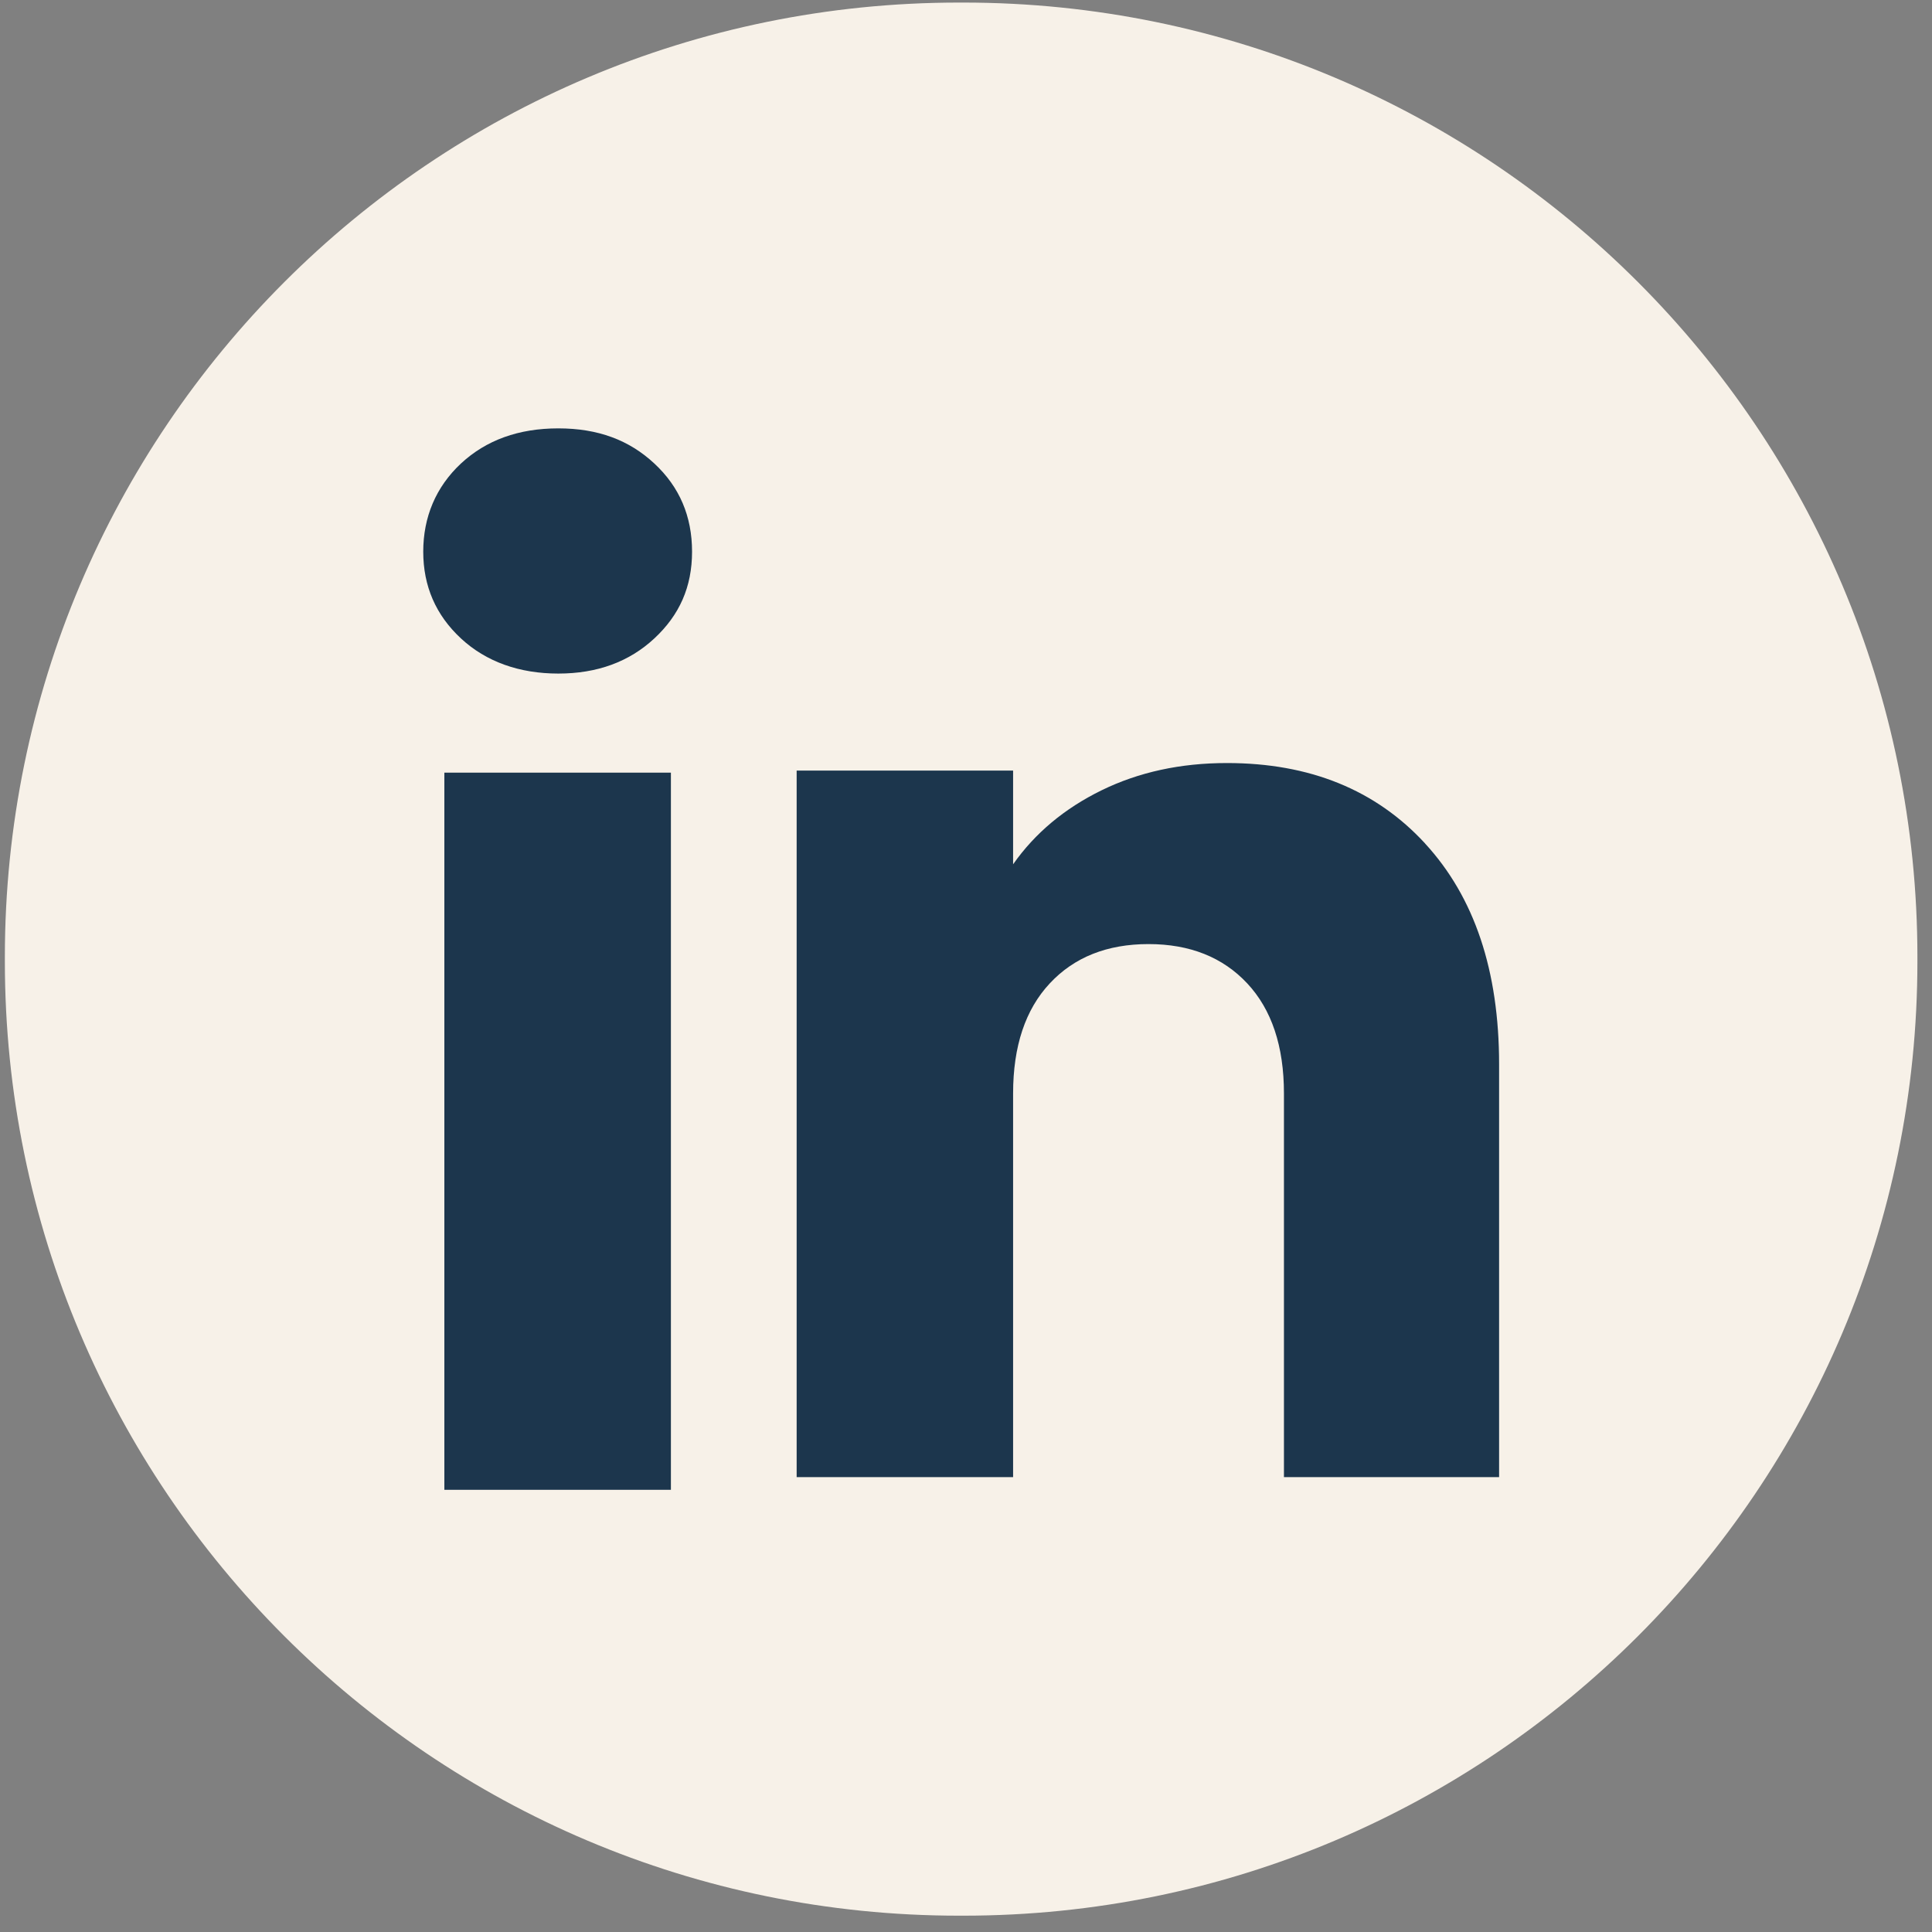 <svg width="58" height="58" viewBox="0 0 58 58" fill="none" xmlns="http://www.w3.org/2000/svg">
<rect x="0" y="0" width="58" height="58" fill="#808080" stroke="none"/>
<path d="M28.919 0.077H28.789C12.97 0.077 0.146 12.904 0.146 28.728V28.859C0.146 44.682 12.97 57.51 28.789 57.51H28.919C44.738 57.51 57.562 44.682 57.562 28.859V28.728C57.562 12.904 44.738 0.077 28.919 0.077Z" fill="#F7F1E8"/>
<path d="M13.838 19.166C13.082 18.464 12.706 17.595 12.706 16.561C12.706 15.526 13.084 14.619 13.838 13.915C14.595 13.212 15.569 12.86 16.761 12.86C17.954 12.86 18.89 13.212 19.644 13.915C20.4 14.617 20.776 15.5 20.776 16.561C20.776 17.621 20.398 18.464 19.644 19.166C18.888 19.869 17.928 20.221 16.761 20.221C15.595 20.221 14.595 19.869 13.838 19.166ZM20.141 23.195V44.725H13.34V23.195H20.141Z" fill="#1C364D"/>
<path d="M42.781 25.322C44.264 26.931 45.004 29.141 45.004 31.954V44.344H38.545V32.827C38.545 31.408 38.176 30.306 37.442 29.521C36.708 28.736 35.718 28.342 34.479 28.342C33.24 28.342 32.25 28.734 31.516 29.521C30.782 30.306 30.414 31.408 30.414 32.827V44.344H23.916V23.134H30.414V25.947C31.072 25.01 31.959 24.269 33.073 23.724C34.188 23.179 35.441 22.907 36.835 22.907C39.317 22.907 41.3 23.712 42.781 25.32V25.322Z" fill="#1C364D"/>
</svg>
